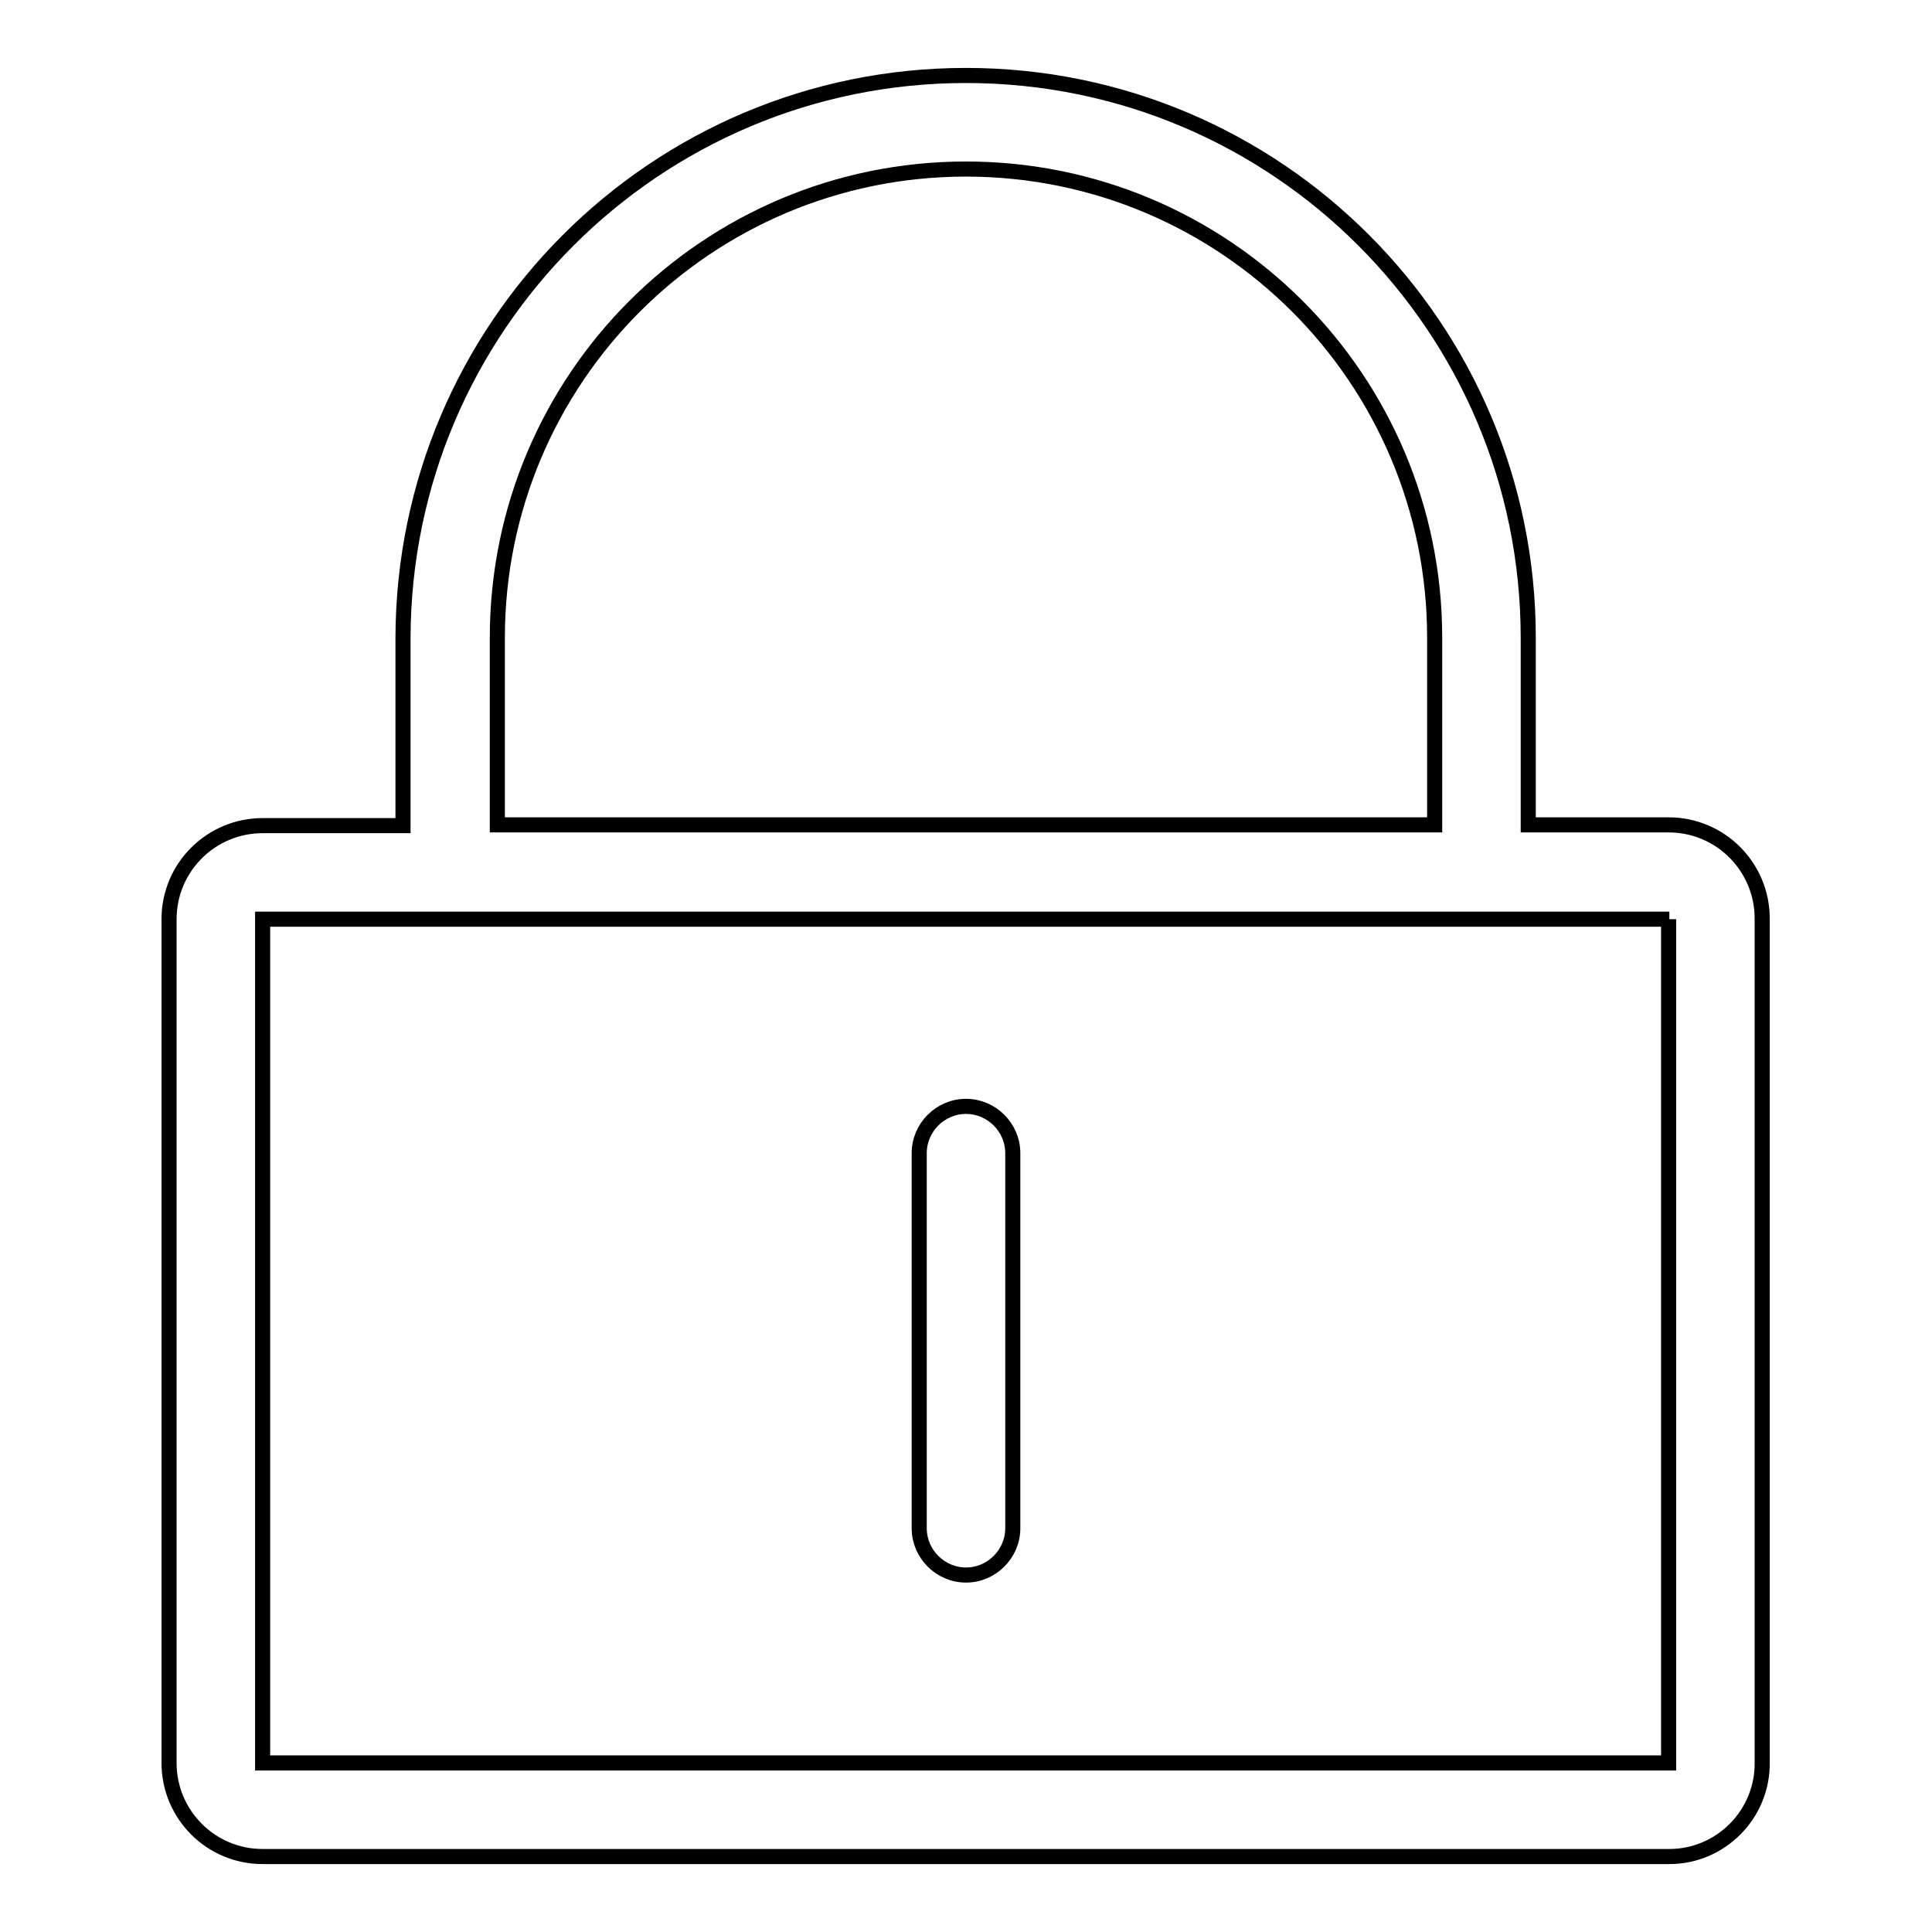 <?xml version="1.0" encoding="utf-8"?>
<!-- Svg Vector Icons : http://www.onlinewebfonts.com/icon -->
<!DOCTYPE svg PUBLIC "-//W3C//DTD SVG 1.1//EN" "http://www.w3.org/Graphics/SVG/1.1/DTD/svg11.dtd">
<svg version="1.1" xmlns="http://www.w3.org/2000/svg" xmlns:xlink="http://www.w3.org/1999/xlink" x="0px" y="0px" viewBox="0 0 256 256" enable-background="new 0 0 256 256" xml:space="preserve">
<g> <path stroke-width="2" fill-opacity="0" stroke="#000000"  d="M221.2,246H34.8c-6.9,0-12.4-5.6-12.4-12.4V121.8c0-6.9,5.6-12.4,12.4-12.4h18.6V84.5 C53.5,43.4,86.8,10,128,10c41.2,0,74.5,33.4,74.5,74.5v24.8h18.6c6.9,0,12.4,5.6,12.4,12.4v111.8C233.6,240.4,228,246,221.2,246z  M190.1,84.5c0-34.3-27.8-62.1-62.1-62.1c-34.3,0-62.1,27.8-62.1,62.1v24.8h124.2V84.5z M221.2,121.8h-18.6H53.5H34.8v111.8h186.3 V121.8z M128,146.6c3.4,0,6.2,2.8,6.2,6.2v49.7c0,3.4-2.8,6.2-6.2,6.2s-6.2-2.8-6.2-6.2v-49.7C121.8,149.4,124.6,146.6,128,146.6z" /></g>
</svg>